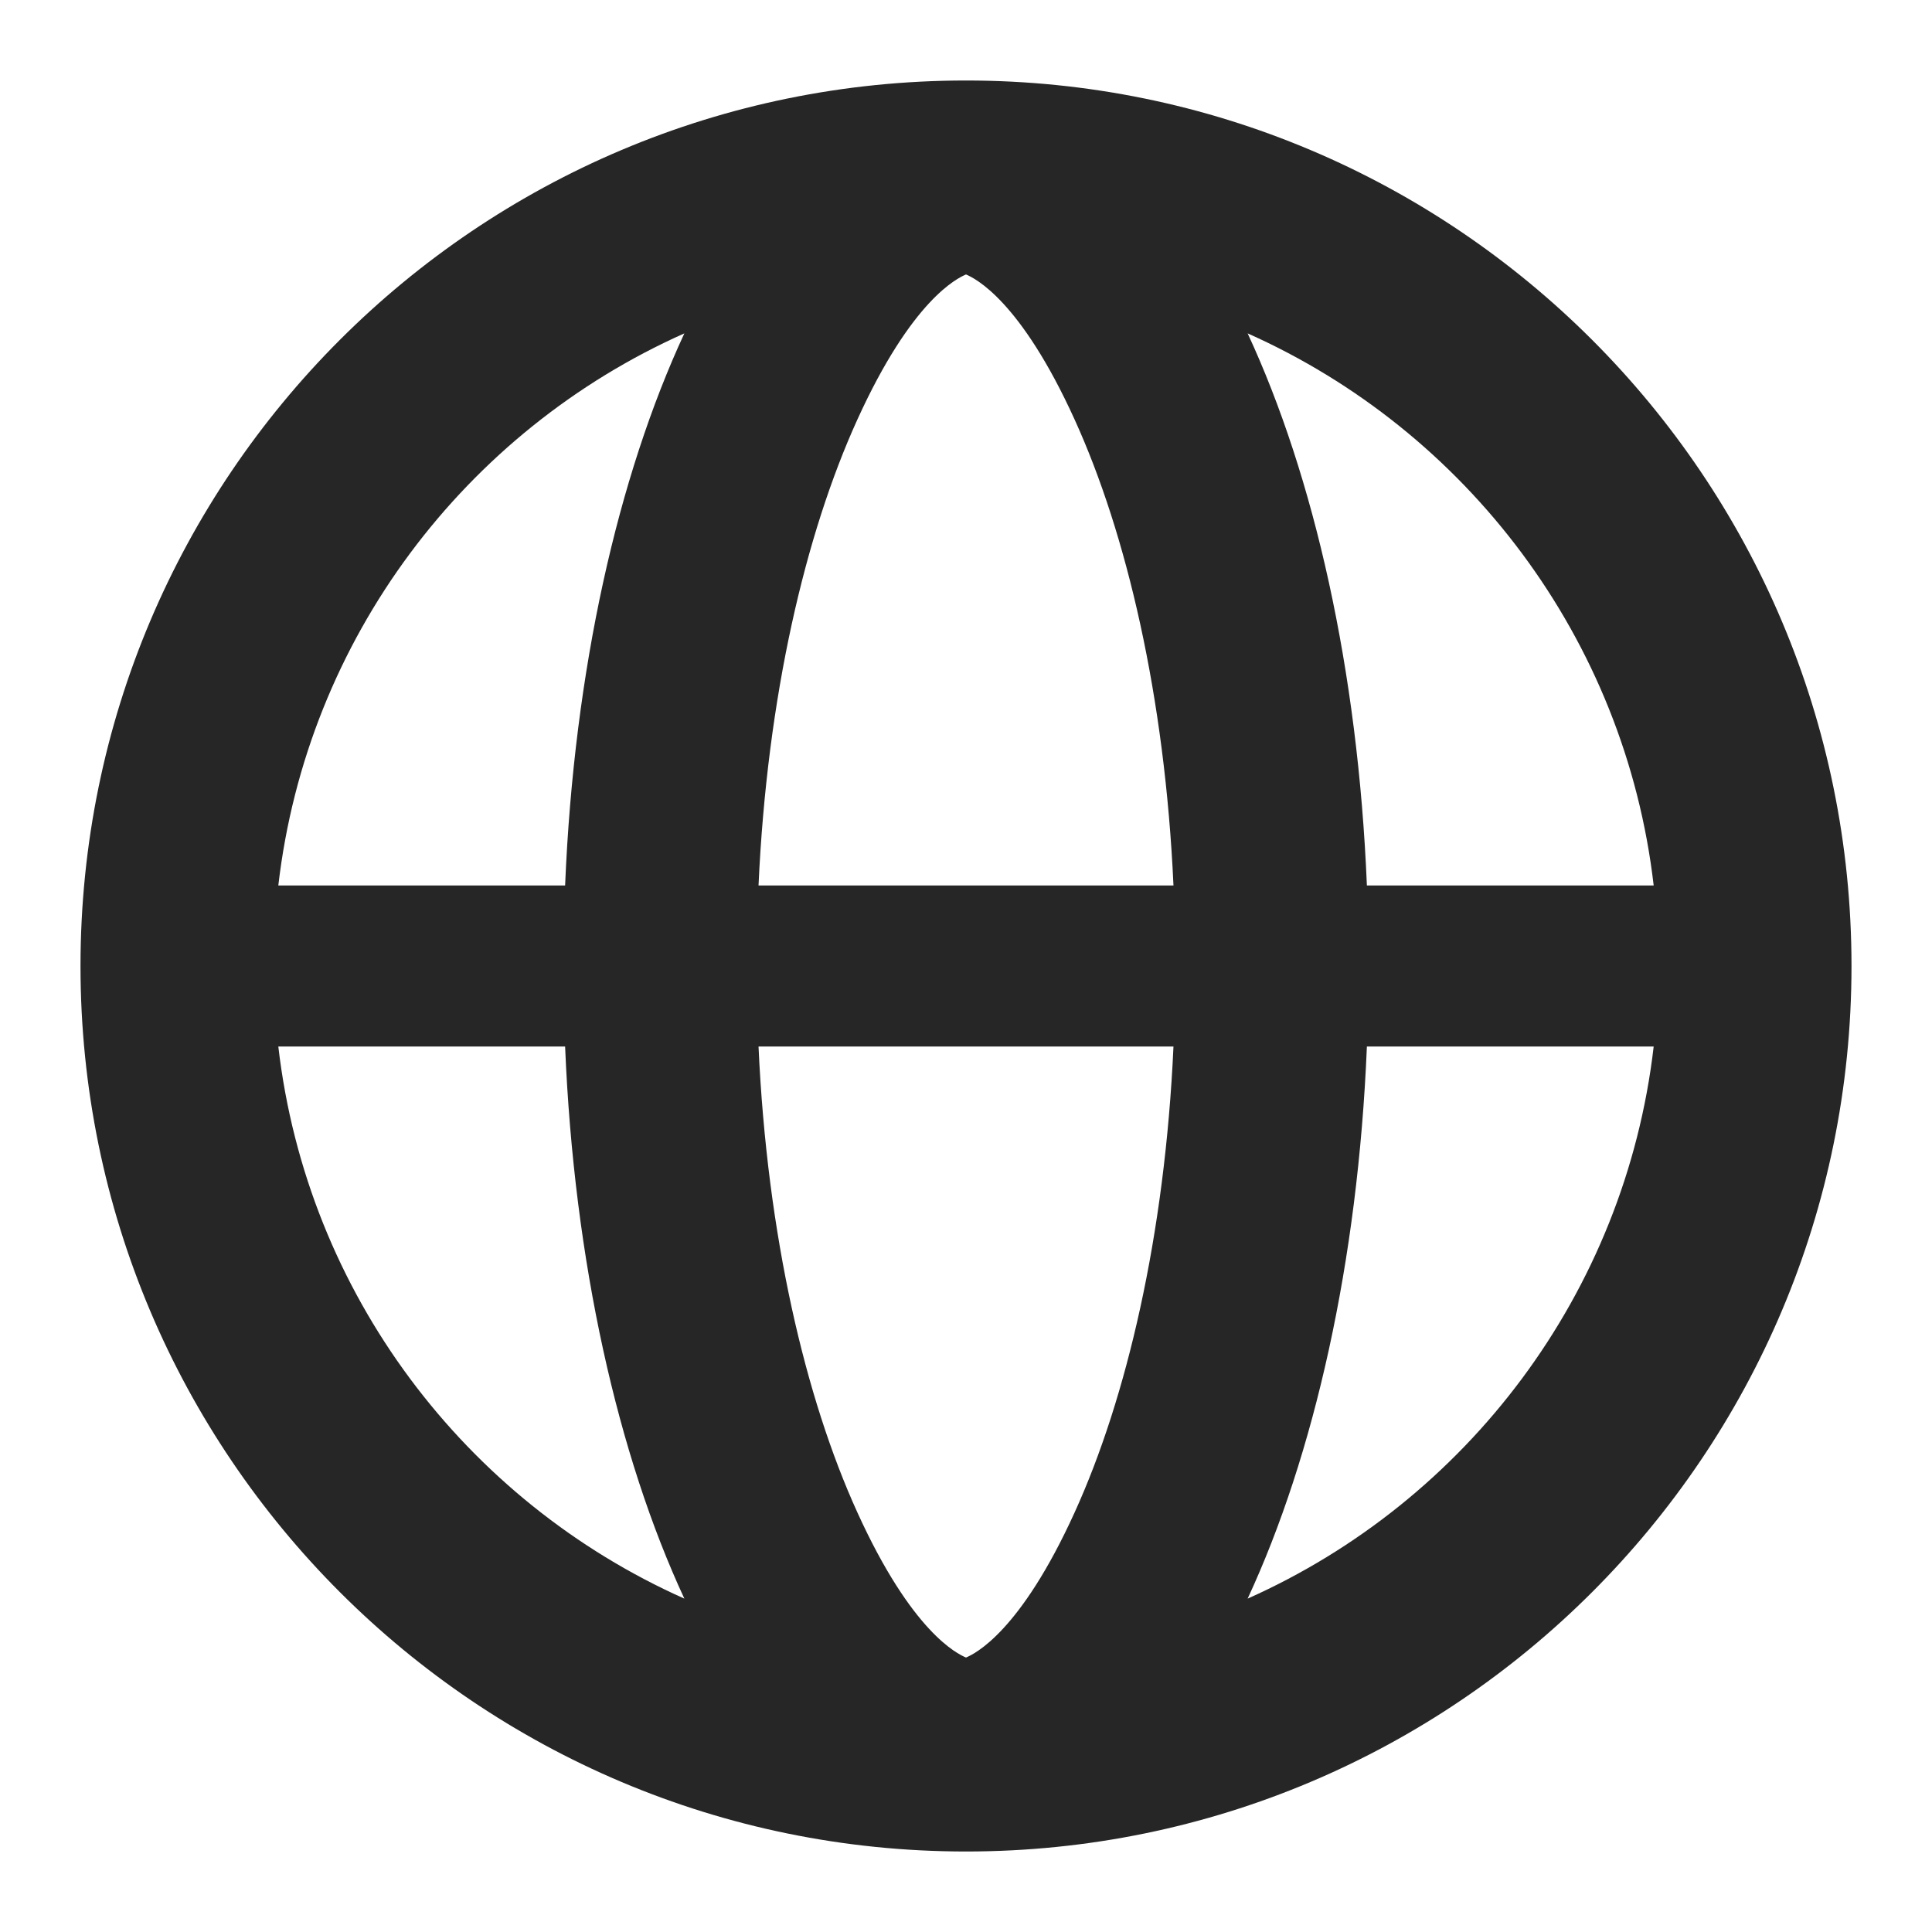 <svg width="18" height="18" viewBox="0 0 18 18" fill="none" xmlns="http://www.w3.org/2000/svg">
<path fill-rule="evenodd" clip-rule="evenodd" d="M5.265 9.75C5.348 11.759 5.757 13.56 6.376 14.894C4.339 13.986 2.86 12.053 2.593 9.75H5.265ZM7.067 9.75C7.147 11.512 7.504 13.027 7.987 14.089C8.496 15.209 8.919 15.408 9 15.443C9.081 15.408 9.504 15.209 10.013 14.089C10.496 13.027 10.853 11.512 10.933 9.75H7.067ZM10.933 8.25H7.067C7.147 6.488 7.504 4.973 7.987 3.911C8.496 2.791 8.919 2.592 9 2.557C9.081 2.592 9.504 2.791 10.013 3.911C10.496 4.973 10.853 6.488 10.933 8.25ZM12.735 9.75C12.652 11.759 12.243 13.56 11.624 14.894C13.661 13.986 15.14 12.053 15.407 9.75H12.735ZM15.407 8.25H12.735C12.652 6.241 12.243 4.44 11.624 3.106C13.661 4.014 15.14 5.947 15.407 8.25ZM5.265 8.25H2.593C2.86 5.947 4.339 4.014 6.376 3.106C5.757 4.44 5.348 6.241 5.265 8.25ZM17.25 9C17.25 4.444 13.556 0.75 9 0.75C4.444 0.75 0.75 4.444 0.75 9C0.75 13.556 4.444 17.25 9 17.25C13.556 17.25 17.25 13.556 17.25 9Z" fill="black" fill-opacity="0.85"/>
</svg>
